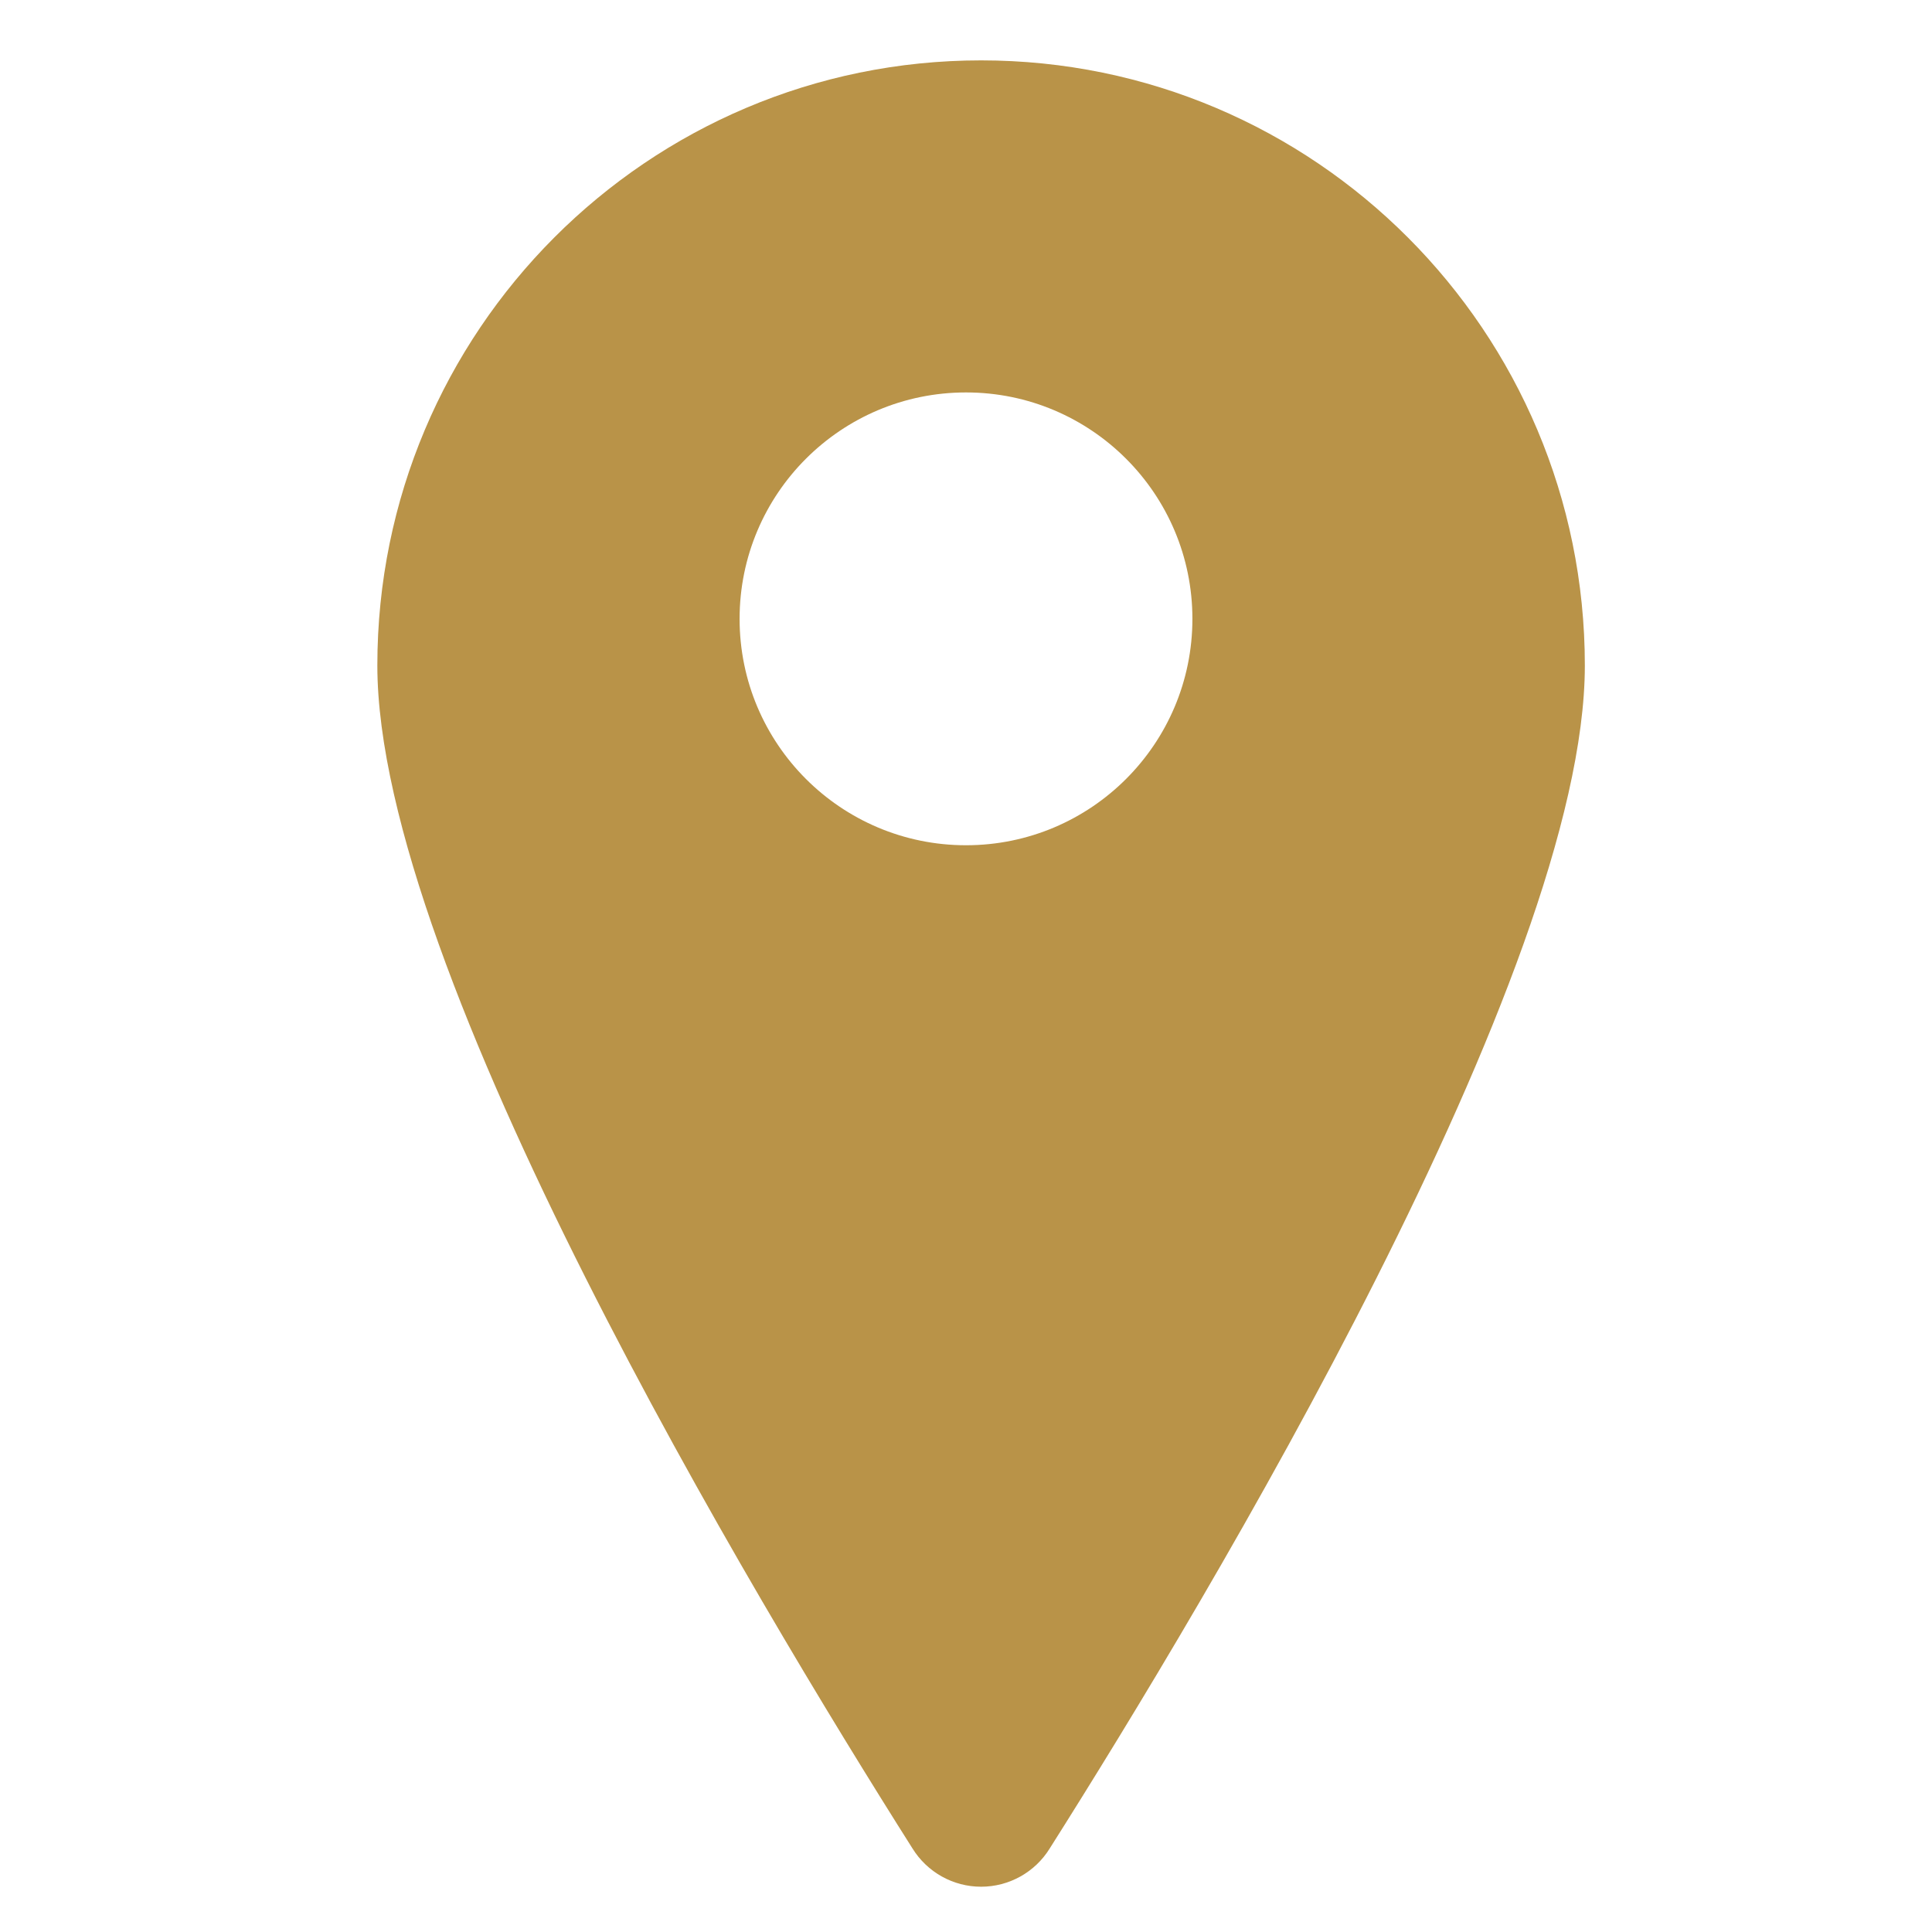 <?xml version="1.0" encoding="UTF-8"?>
<svg width="128px" height="128px" viewBox="0 0 128 128" version="1.1" xmlns="http://www.w3.org/2000/svg" xmlns:xlink="http://www.w3.org/1999/xlink">
    <!-- Generator: Sketch 51.3 (57544) - http://www.bohemiancoding.com/sketch -->
    <title>location</title>
    <desc>Created with Sketch.</desc>
    <defs></defs>
    <g id="location" stroke="none" stroke-width="1" fill="none" fill-rule="evenodd">
        <path d="M60.453,122.462 C49.971,105.903 25,64.333 25,44.089 C25,21.948 42.909,4 65,4 C87.091,4 105,21.948 105,44.089 C105,64.333 80.029,105.903 69.548,122.463 C68.573,124.041 66.852,125 65,125 C63.149,125 61.429,124.04 60.453,122.462 Z M64,56 C72.284,56 79,49.284 79,41 C79,32.716 72.284,26 64,26 C55.716,26 49,32.716 49,41 C49,49.284 55.716,56 64,56 Z" id="Combined-Shape" fill="#B99348"></path>
    </g>
</svg>